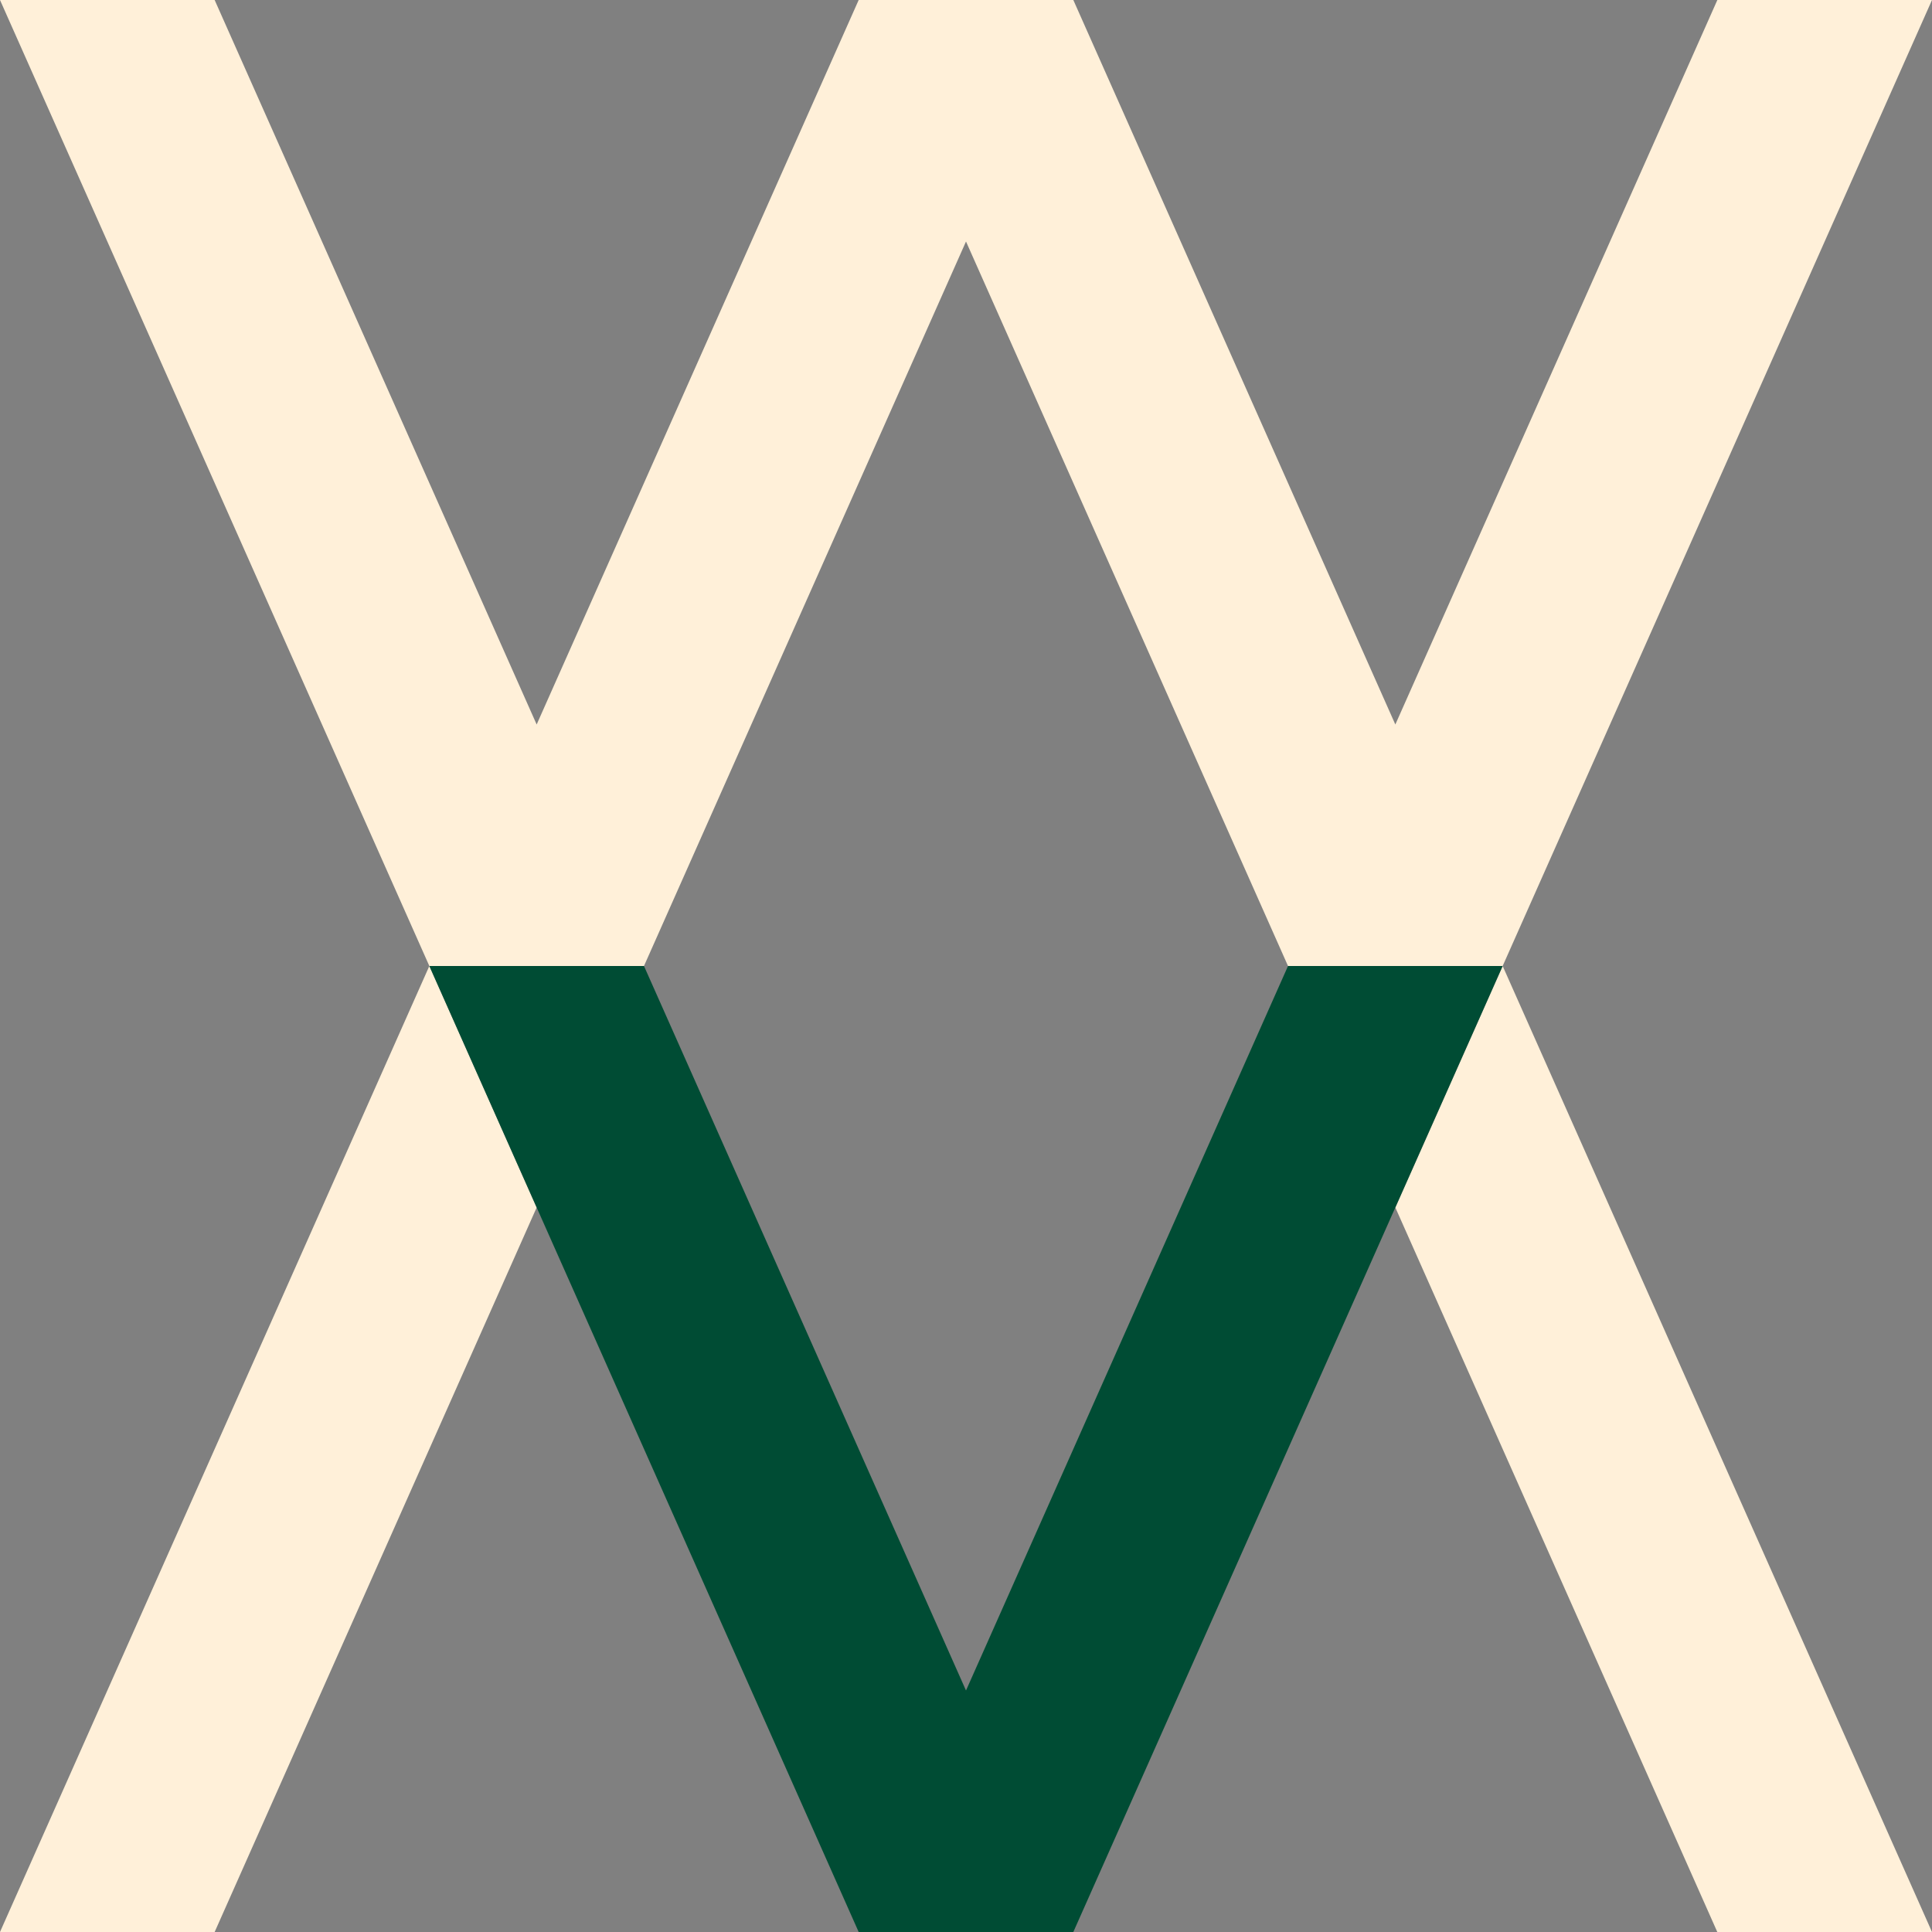 <svg xmlns="http://www.w3.org/2000/svg" width="40" height="40" viewBox="0 0 40 40" fill="none"><rect x="0" y="0" width="40" height="40" fill="#808080" stroke="none"/><g id="pare-vue_symbole_rvb_vert 1" clip-path="url(#clip0_181_748)"><g id="Symbole"><g id="Symbole-2"><path id="Vector" d="M31.111 20L40 0H35.556L28.889 15L22.222 0H17.778L11.111 15L4.444 0H0L8.889 20H13.333L20 5L26.667 20H31.111H31.111Z" fill="#FFF0D9"></path><path id="Vector_2" d="M8.889 20L0 40H4.444L11.111 25L8.889 20Z" fill="#FFF0D9"></path><path id="Vector_3" d="M28.889 25L35.555 40H40L31.111 20L28.889 25Z" fill="#FFF0D9"></path><path id="Vector_4" d="M26.667 20L20 35L13.333 20H8.889L17.778 40H22.222L31.111 20H26.667Z" fill="#004C34"></path></g></g></g><defs><clipPath id="clip0_181_748"><rect width="40" height="40" fill="white"></rect></clipPath></defs></svg>